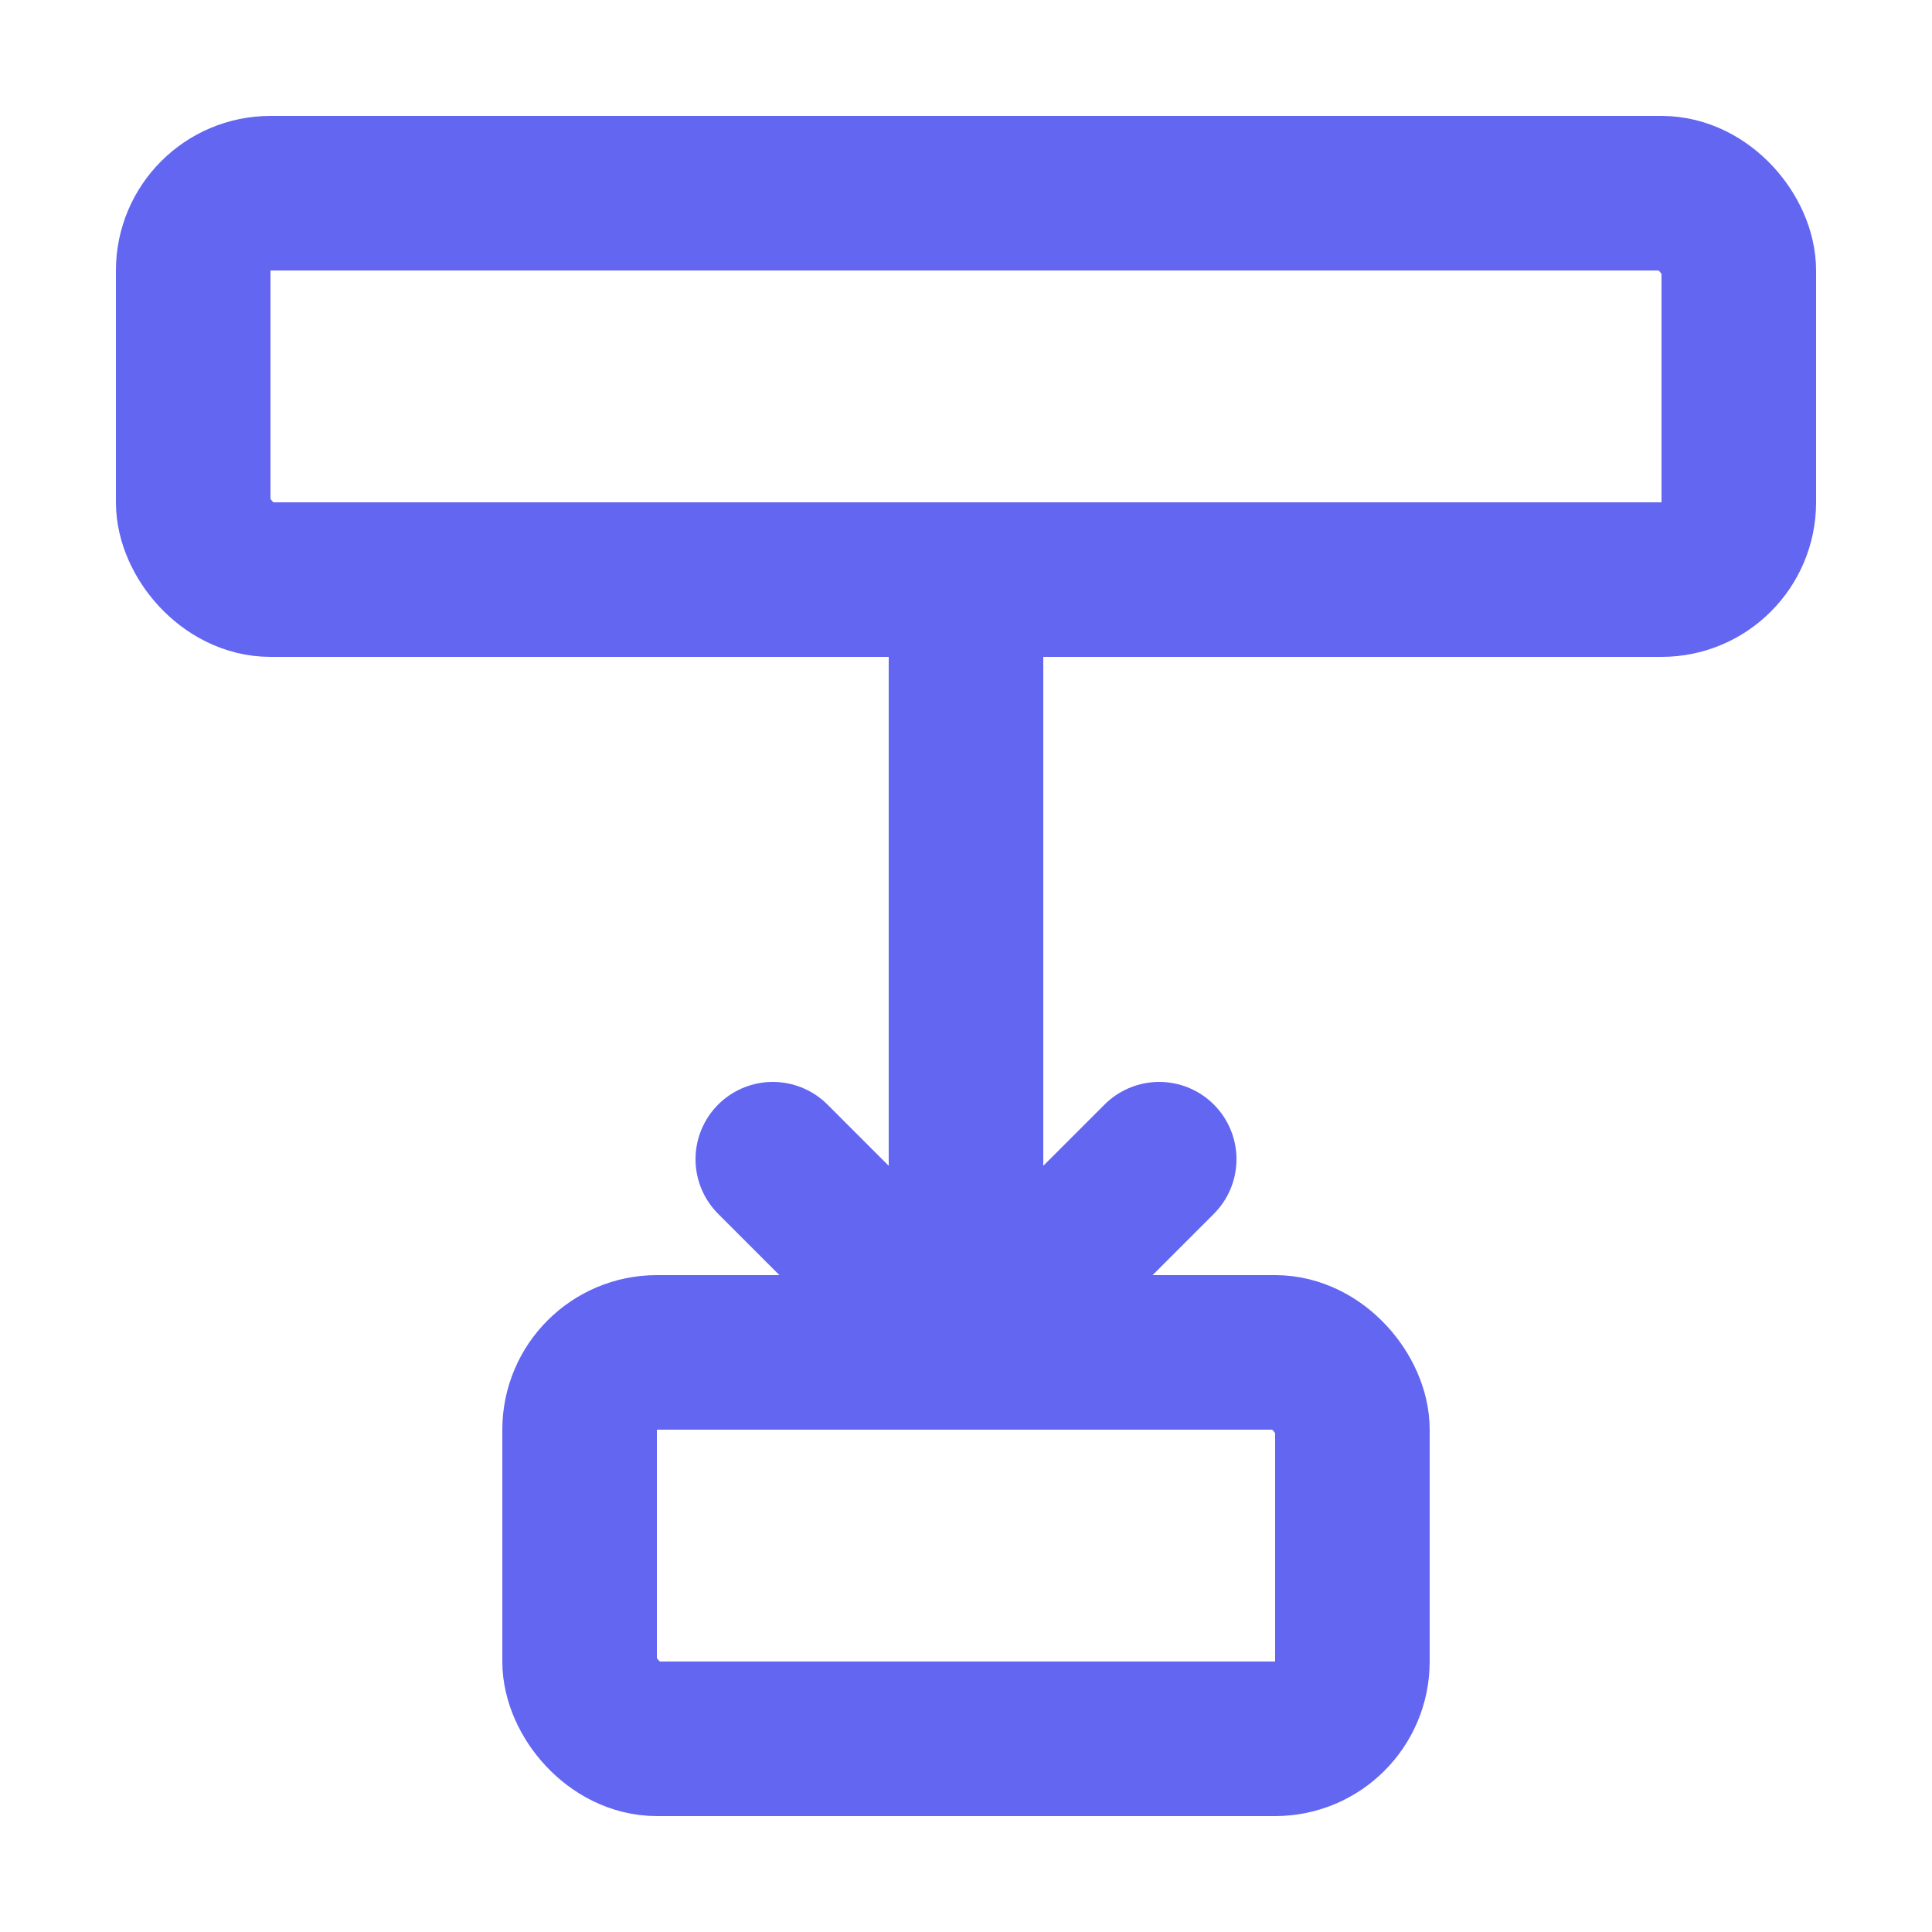 <svg xmlns="http://www.w3.org/2000/svg" viewBox="0 0 100 100" fill="none" stroke="#6366f1" stroke-width="8" stroke-linecap="round" stroke-linejoin="round">
  <rect x="10" y="10" width="80" height="20" rx="4" />
  <rect x="30" y="70" width="40" height="20" rx="4" />
  <line x1="50" y1="30" x2="50" y2="70" />
  <polyline points="40,60 50,70 60,60" />
</svg>
